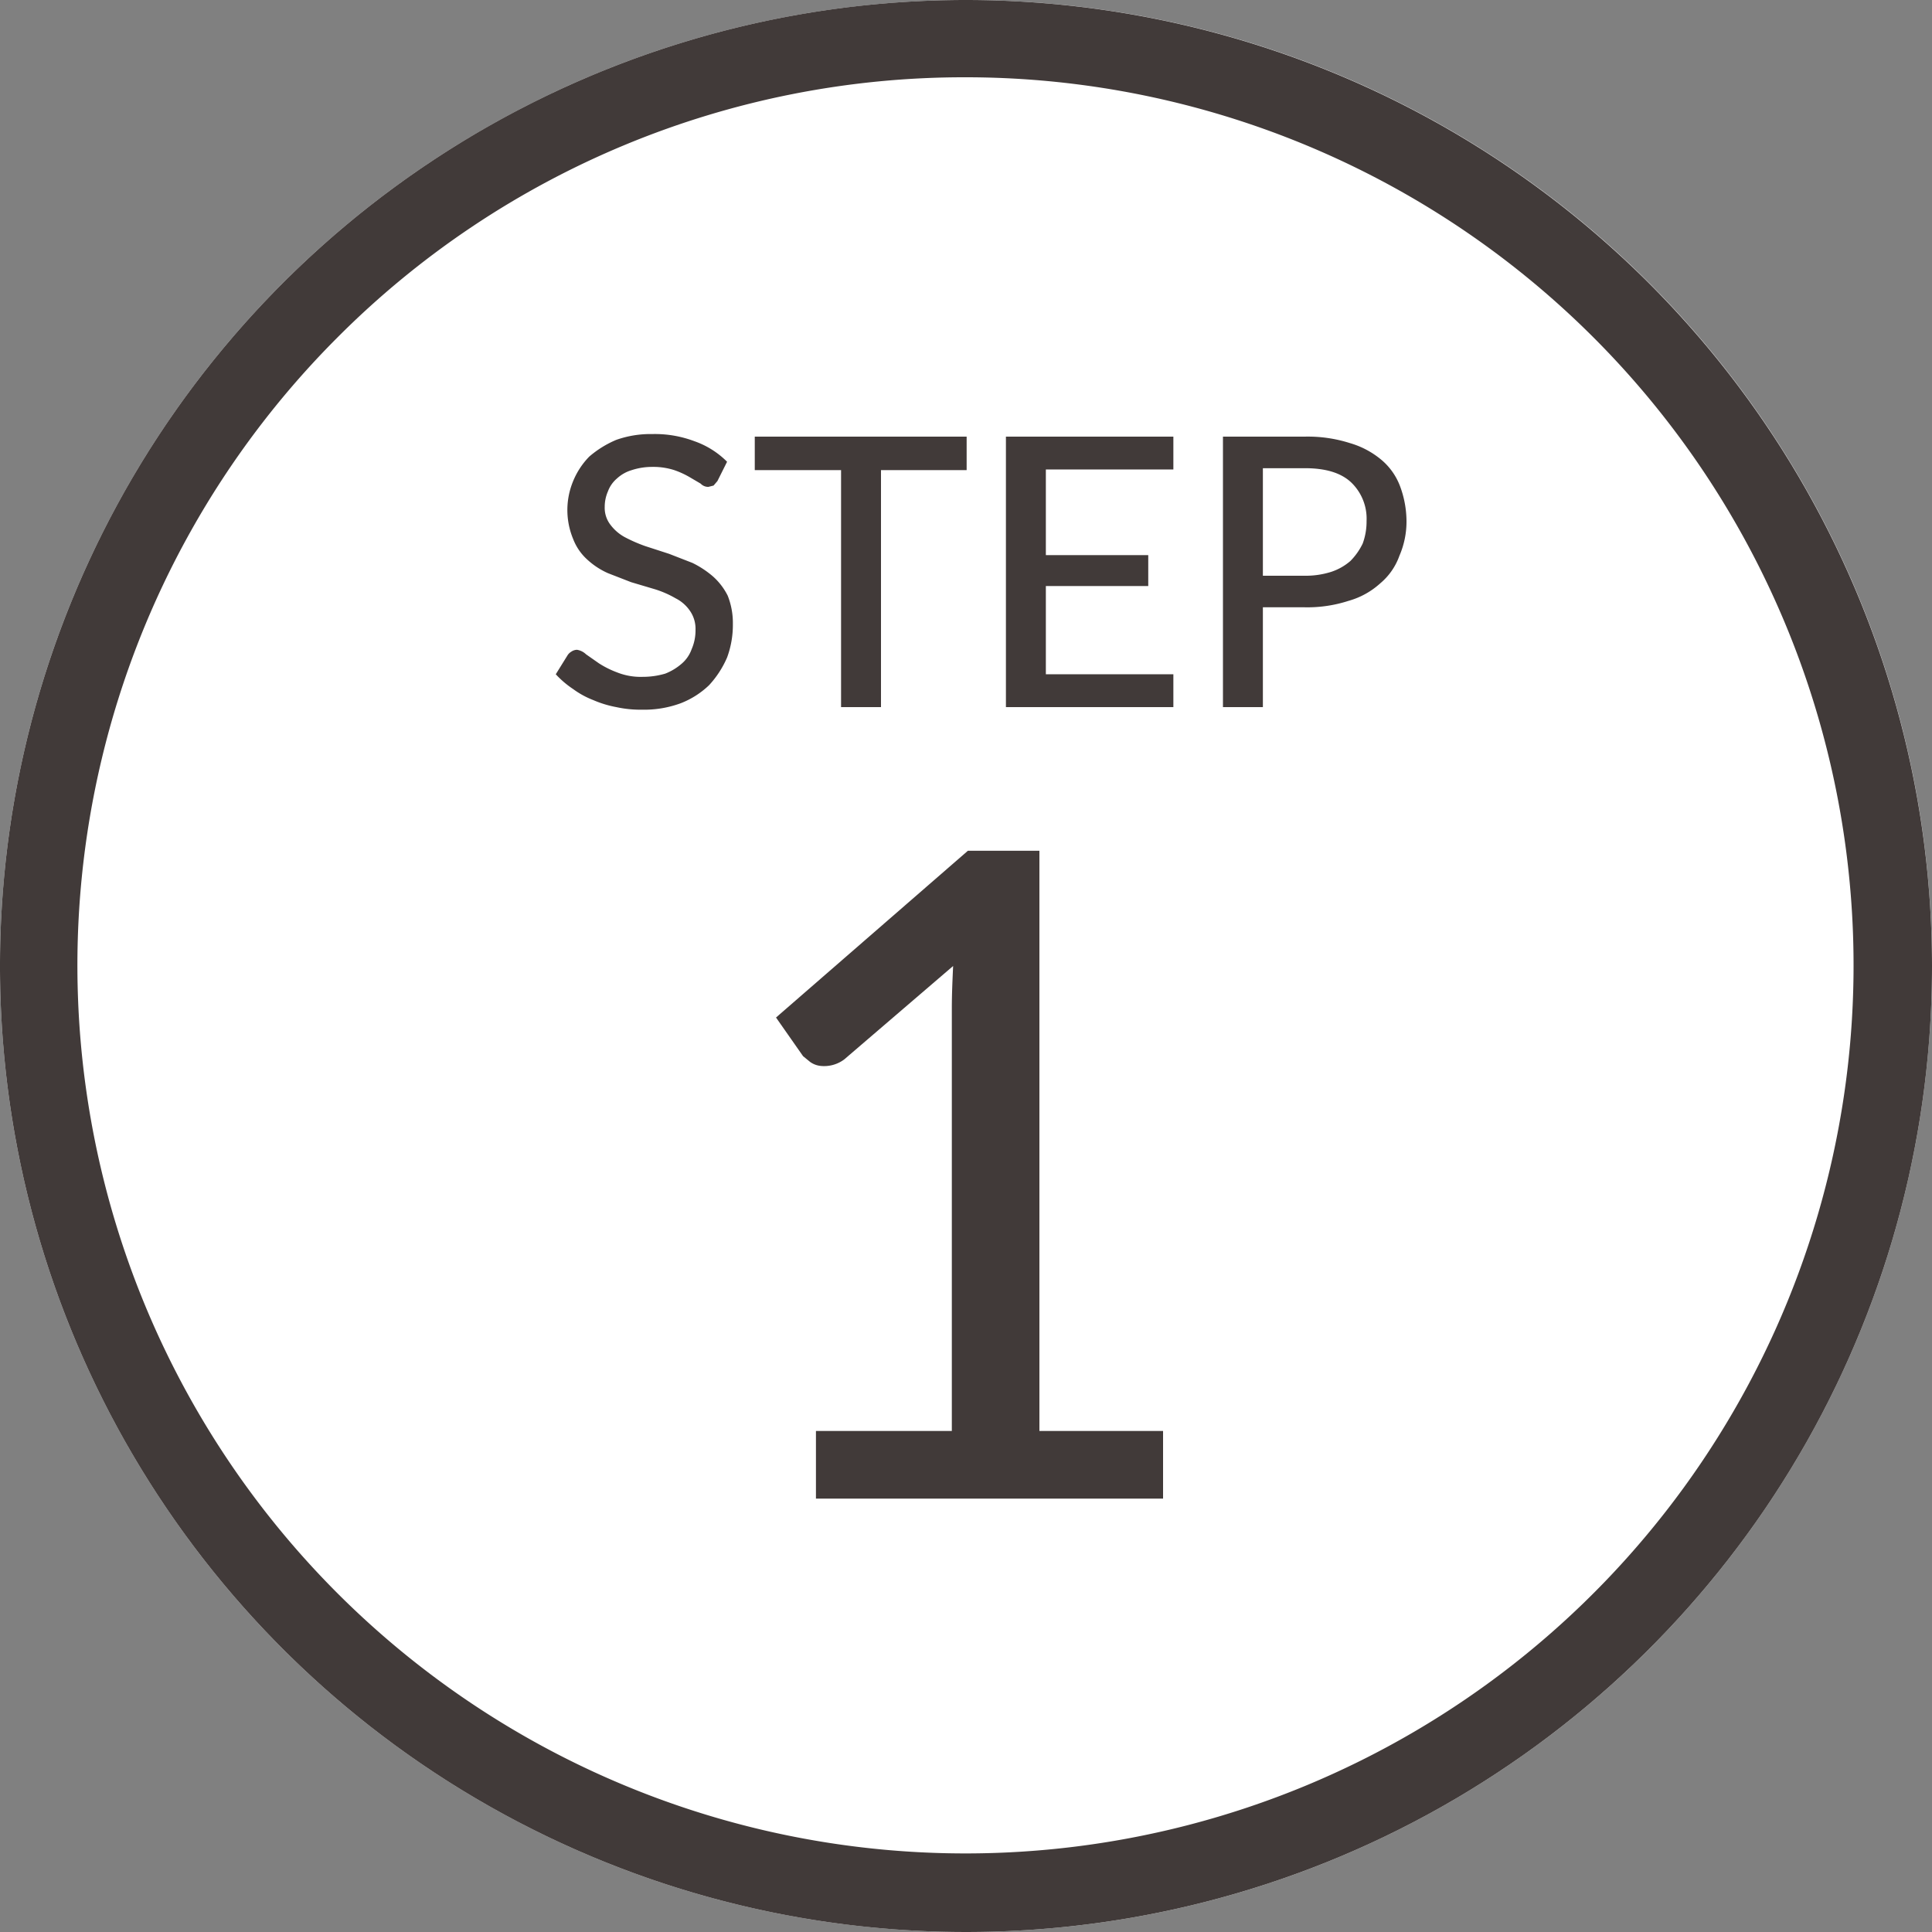 <svg id="レイヤー_2" data-name="レイヤー 2" xmlns="http://www.w3.org/2000/svg" viewBox="0 0 300 300"><rect x="0" y="0" width="300" height="300" fill="#808080" stroke="none"/><defs><style>.cls-1{fill:#fff;}.cls-2{fill:#413a39;}</style></defs><circle class="cls-1" cx="150" cy="150" r="150"/><path class="cls-2" d="M150,12A137.9,137.9,0,1,1,52.4,52.4,137.4,137.4,0,0,1,150,12m0-12A150,150,0,1,0,300,150,150.1,150.1,0,0,0,150,0Z"/><path class="cls-2" d="M111.4,74.7l-.6.7-.8.2a1.6,1.6,0,0,1-1.2-.5l-1.7-1a13.3,13.3,0,0,0-2.4-1.1,10.6,10.6,0,0,0-3.4-.5,10.2,10.2,0,0,0-3.2.5,5.8,5.8,0,0,0-2.3,1.3,4.8,4.8,0,0,0-1.4,2,6,6,0,0,0-.5,2.4,4.3,4.3,0,0,0,.9,2.8A6.9,6.9,0,0,0,97,83.4a23.7,23.7,0,0,0,3.2,1.4l3.7,1.2,3.6,1.4a14.8,14.8,0,0,1,3.2,2.1,10,10,0,0,1,2.3,3,11.5,11.5,0,0,1,.8,4.4,14.6,14.6,0,0,1-.9,5.2,15.2,15.2,0,0,1-2.8,4.3,13.3,13.3,0,0,1-4.4,2.8,16.4,16.4,0,0,1-6,1,17.5,17.5,0,0,1-4-.4,16.5,16.5,0,0,1-3.6-1.1A13.4,13.4,0,0,1,89,107a14.9,14.9,0,0,1-2.7-2.3l1.8-2.9a1.7,1.7,0,0,1,.6-.6,1.6,1.6,0,0,1,.9-.3,2.6,2.6,0,0,1,1.4.7l2,1.4a14.6,14.6,0,0,0,2.8,1.4,9.9,9.9,0,0,0,4,.7,12.3,12.3,0,0,0,3.5-.5,8.7,8.7,0,0,0,2.5-1.5,5.3,5.3,0,0,0,1.6-2.3,7.3,7.3,0,0,0,.6-3,4.9,4.9,0,0,0-.9-3,5.9,5.9,0,0,0-2.2-1.9,15.5,15.5,0,0,0-3.2-1.4L98,90.4,94.4,89a11.8,11.8,0,0,1-3.2-2.1A8.3,8.3,0,0,1,89,83.7a11.7,11.7,0,0,1,0-9,11.9,11.9,0,0,1,2.5-3.8,15.8,15.8,0,0,1,4.2-2.6,16,16,0,0,1,5.6-.9,17.4,17.4,0,0,1,6.5,1.1,13.4,13.4,0,0,1,5.1,3.2Z"/><path class="cls-2" d="M150.1,73H136.8v36.8h-6.2V73H117.2V67.8h32.9Z"/><path class="cls-2" d="M182.2,104.7v5.1h-26v-42h26v5.1H162.4V86.2h15.9V91H162.4v13.7Z"/><path class="cls-2" d="M202.6,67.8a21.5,21.5,0,0,1,7,1,13.4,13.4,0,0,1,4.9,2.6,9.9,9.9,0,0,1,2.9,4.1,15.7,15.7,0,0,1,1,5.4,13.3,13.3,0,0,1-1.1,5.4,9.9,9.9,0,0,1-3,4.3,12.2,12.2,0,0,1-4.9,2.7,20.7,20.7,0,0,1-6.8,1h-6.5v15.5h-6.2v-42Zm0,21.6a13.1,13.1,0,0,0,4.1-.6,8.7,8.7,0,0,0,3-1.7,10.1,10.1,0,0,0,1.9-2.7,9.9,9.9,0,0,0,.6-3.5,7.8,7.8,0,0,0-2.4-6c-1.6-1.5-4-2.2-7.2-2.2h-6.5V89.4Z"/><path class="cls-2" d="M180.6,222.2v10.5H126.7V222.2h21.1V156.5c0-2.1.1-4.3.2-6.5l-16.9,14.5a5.2,5.2,0,0,1-3.8,1,3.4,3.4,0,0,1-1.5-.6l-1.1-.9-4.2-6,29.8-25.9h11.1v90.1Z"/></svg>